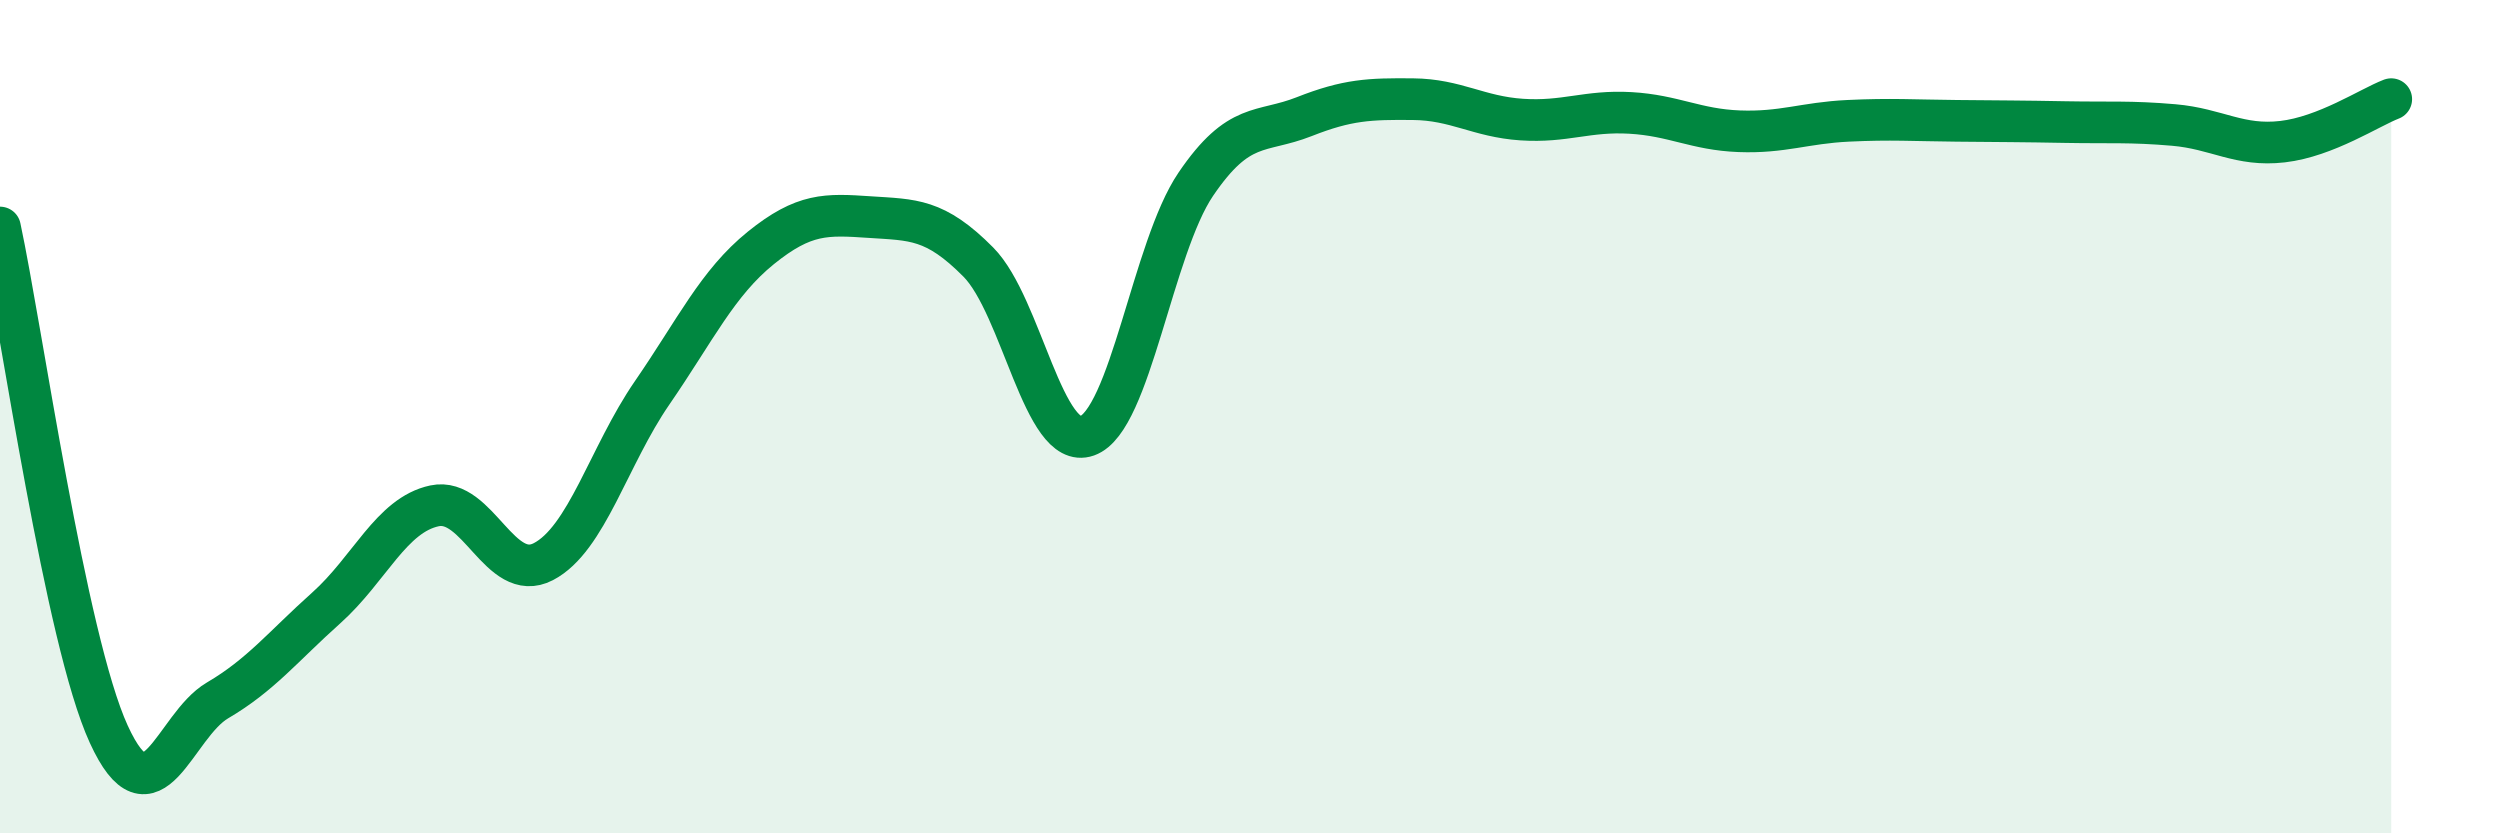 
    <svg width="60" height="20" viewBox="0 0 60 20" xmlns="http://www.w3.org/2000/svg">
      <path
        d="M 0,5.46 C 0.52,7.89 1.57,15.35 2.61,17.62 C 3.65,19.89 4.18,17.42 5.22,16.81 C 6.26,16.2 6.79,15.52 7.83,14.59 C 8.87,13.66 9.39,12.36 10.43,12.14 C 11.47,11.92 12,14.02 13.04,13.48 C 14.08,12.94 14.61,10.94 15.65,9.43 C 16.69,7.92 17.22,6.79 18.26,5.95 C 19.3,5.11 19.83,5.14 20.87,5.21 C 21.91,5.28 22.44,5.24 23.48,6.29 C 24.52,7.34 25.05,10.83 26.09,10.46 C 27.13,10.09 27.66,5.95 28.7,4.42 C 29.74,2.89 30.26,3.21 31.3,2.8 C 32.34,2.39 32.87,2.37 33.91,2.38 C 34.95,2.39 35.48,2.8 36.52,2.87 C 37.56,2.94 38.09,2.65 39.13,2.71 C 40.17,2.77 40.7,3.11 41.74,3.15 C 42.78,3.19 43.31,2.95 44.35,2.9 C 45.39,2.85 45.92,2.89 46.96,2.9 C 48,2.91 48.53,2.91 49.57,2.93 C 50.61,2.95 51.13,2.91 52.17,3 C 53.21,3.09 53.74,3.52 54.78,3.4 C 55.82,3.28 56.87,2.58 57.39,2.38L57.39 20L0 20Z"
        fill="#008740"
        opacity="0.1"
        stroke-linecap="round"
        stroke-linejoin="round"
      />
      <path
        d="M 0,5.46 C 0.52,7.89 1.57,15.35 2.61,17.62 C 3.65,19.89 4.18,17.42 5.22,16.81 C 6.26,16.2 6.79,15.52 7.83,14.59 C 8.87,13.66 9.39,12.36 10.43,12.14 C 11.47,11.92 12,14.02 13.04,13.48 C 14.08,12.94 14.61,10.94 15.65,9.43 C 16.69,7.92 17.22,6.79 18.26,5.95 C 19.3,5.11 19.83,5.14 20.87,5.21 C 21.91,5.28 22.44,5.24 23.48,6.29 C 24.52,7.34 25.05,10.83 26.09,10.46 C 27.13,10.09 27.66,5.95 28.7,4.42 C 29.74,2.89 30.26,3.21 31.3,2.8 C 32.34,2.39 32.87,2.37 33.91,2.38 C 34.95,2.39 35.48,2.8 36.52,2.87 C 37.56,2.94 38.09,2.65 39.13,2.71 C 40.17,2.77 40.7,3.11 41.74,3.15 C 42.78,3.19 43.31,2.95 44.35,2.9 C 45.39,2.85 45.92,2.89 46.96,2.9 C 48,2.91 48.53,2.91 49.57,2.93 C 50.61,2.95 51.13,2.91 52.17,3 C 53.21,3.09 53.74,3.52 54.78,3.4 C 55.82,3.28 56.87,2.58 57.39,2.38"
        stroke="#008740"
        stroke-width="1"
        fill="none"
        stroke-linecap="round"
        stroke-linejoin="round"
      />
    </svg>
  